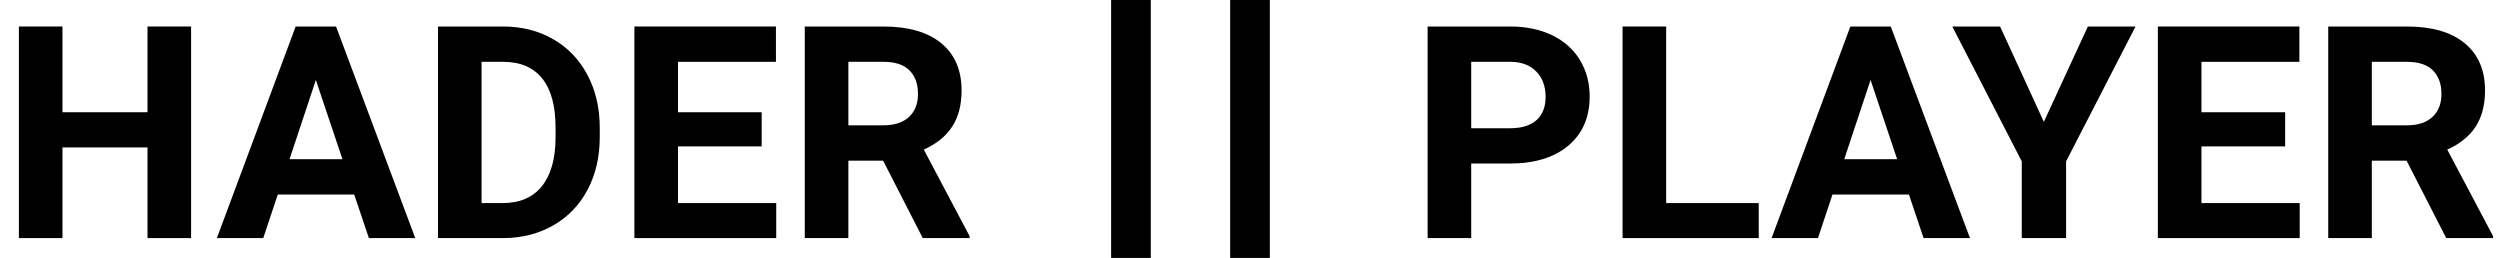 <?xml version="1.0" encoding="UTF-8"?>
<svg xmlns="http://www.w3.org/2000/svg" xmlns:xlink="http://www.w3.org/1999/xlink" width="126px" height="13px" viewBox="0 0 126 13" version="1.1">
  <title>Logo Hader</title>
  <g id="hoanzl.at" stroke="none" stroke-width="1" fill="none" fill-rule="evenodd">
    <g id="D06_STREAMING_B" transform="translate(-1302, -999)">
      <g id="Content" transform="translate(2, 583)">
        <g id="Content/Streaming" transform="translate(666, 88)">
          <g id="Product" transform="translate(616, 0)">
            <g id="Logo-Hader" transform="translate(18.952, 328)">
              <g id="PLAYER" transform="translate(71, 1.336)" fill="#000" fill-rule="nonzero">
                <path d="M2.197,6.907 L2.197,10.664 L0,10.664 L0,0 L4.16,0 C4.961,0 5.665,0.146 6.273,0.439 C6.881,0.732 7.349,1.149 7.676,1.688 C8.003,2.228 8.167,2.842 8.167,3.53 C8.167,4.575 7.809,5.399 7.094,6.002 C6.378,6.605 5.388,6.907 4.124,6.907 L2.197,6.907 Z M2.197,5.127 L4.16,5.127 C4.741,5.127 5.184,4.99 5.49,4.717 C5.795,4.443 5.947,4.053 5.947,3.545 C5.947,3.022 5.793,2.6 5.486,2.278 C5.178,1.956 4.753,1.79 4.211,1.78 L2.197,1.78 L2.197,5.127 Z" id="Shape"></path>
                <polygon id="Path" points="12.023 8.899 16.688 8.899 16.688 10.664 9.825 10.664 9.825 0 12.023 0"></polygon>
                <path d="M24.258,8.467 L20.405,8.467 L19.673,10.664 L17.336,10.664 L21.306,0 L23.342,0 L27.334,10.664 L24.997,10.664 L24.258,8.467 Z M20.998,6.687 L23.664,6.687 L22.324,2.695 L20.998,6.687 Z" id="Shape"></path>
                <polygon id="Path" points="31.058 4.805 33.277 0 35.679 0 32.179 6.797 32.179 10.664 29.945 10.664 29.945 6.797 26.444 0 28.853 0"></polygon>
                <polygon id="Path" points="43.22 6.042 39.001 6.042 39.001 8.899 43.952 8.899 43.952 10.664 36.804 10.664 36.804 0 43.937 0 43.937 1.78 39.001 1.78 39.001 4.321 43.22 4.321"></polygon>
                <path d="M49.339,6.76 L47.588,6.76 L47.588,10.664 L45.391,10.664 L45.391,0 L49.354,0 C50.613,0 51.585,0.281 52.269,0.842 C52.952,1.404 53.294,2.197 53.294,3.223 C53.294,3.95 53.136,4.557 52.822,5.043 C52.507,5.529 52.029,5.916 51.39,6.204 L53.697,10.562 L53.697,10.664 L51.338,10.664 L49.339,6.76 Z M47.588,4.98 L49.361,4.98 C49.913,4.98 50.34,4.84 50.643,4.559 C50.945,4.279 51.097,3.892 51.097,3.398 C51.097,2.896 50.954,2.5 50.668,2.212 C50.383,1.924 49.944,1.78 49.354,1.78 L47.588,1.78 L47.588,4.98 Z" id="Shape"></path>
              </g>
              <rect id="line" fill="#000" x="61.048" y="0" width="2" height="13"></rect>
              <rect id="line" fill="#000" x="55.048" y="0" width="2" height="13"></rect>
              <g id="HADER" transform="translate(0, 1.336)" fill="#000" fill-rule="nonzero">
                <polygon id="Path" points="8.679 10.664 6.482 10.664 6.482 6.094 2.197 6.094 2.197 10.664 0 10.664 0 0 2.197 0 2.197 4.321 6.482 4.321 6.482 0 8.679 0"></polygon>
                <path d="M16.9,8.467 L13.048,8.467 L12.316,10.664 L9.979,10.664 L13.949,0 L15.985,0 L19.977,10.664 L17.64,10.664 L16.9,8.467 Z M13.641,6.687 L16.307,6.687 L14.967,2.695 L13.641,6.687 Z" id="Shape"></path>
                <path d="M21.123,10.664 L21.123,0 L24.404,0 C25.342,0 26.18,0.211 26.92,0.634 C27.66,1.056 28.237,1.656 28.652,2.435 C29.067,3.214 29.275,4.099 29.275,5.09 L29.275,5.581 C29.275,6.572 29.071,7.454 28.663,8.225 C28.255,8.997 27.68,9.595 26.938,10.02 C26.196,10.444 25.359,10.659 24.426,10.664 L21.123,10.664 Z M23.32,1.78 L23.32,8.899 L24.382,8.899 C25.241,8.899 25.898,8.618 26.352,8.057 C26.806,7.495 27.038,6.692 27.048,5.647 L27.048,5.083 C27.048,3.999 26.823,3.177 26.374,2.618 C25.925,2.059 25.268,1.78 24.404,1.78 L23.32,1.78 Z" id="Shape"></path>
                <polygon id="Path" points="37.437 6.042 33.219 6.042 33.219 8.899 38.17 8.899 38.17 10.664 31.021 10.664 31.021 0 38.155 0 38.155 1.78 33.219 1.78 33.219 4.321 37.437 4.321"></polygon>
                <path d="M43.557,6.76 L41.806,6.76 L41.806,10.664 L39.609,10.664 L39.609,0 L43.571,0 C44.831,0 45.803,0.281 46.486,0.842 C47.17,1.404 47.512,2.197 47.512,3.223 C47.512,3.95 47.354,4.557 47.039,5.043 C46.724,5.529 46.247,5.916 45.607,6.204 L47.914,10.562 L47.914,10.664 L45.556,10.664 L43.557,6.76 Z M41.806,4.98 L43.579,4.98 C44.13,4.98 44.558,4.84 44.86,4.559 C45.163,4.279 45.314,3.892 45.314,3.398 C45.314,2.896 45.172,2.5 44.886,2.212 C44.6,1.924 44.162,1.78 43.571,1.78 L41.806,1.78 L41.806,4.98 Z" id="Shape"></path>
              </g>
            </g>
          </g>
        </g>
      </g>
    </g>
  </g>
</svg>
